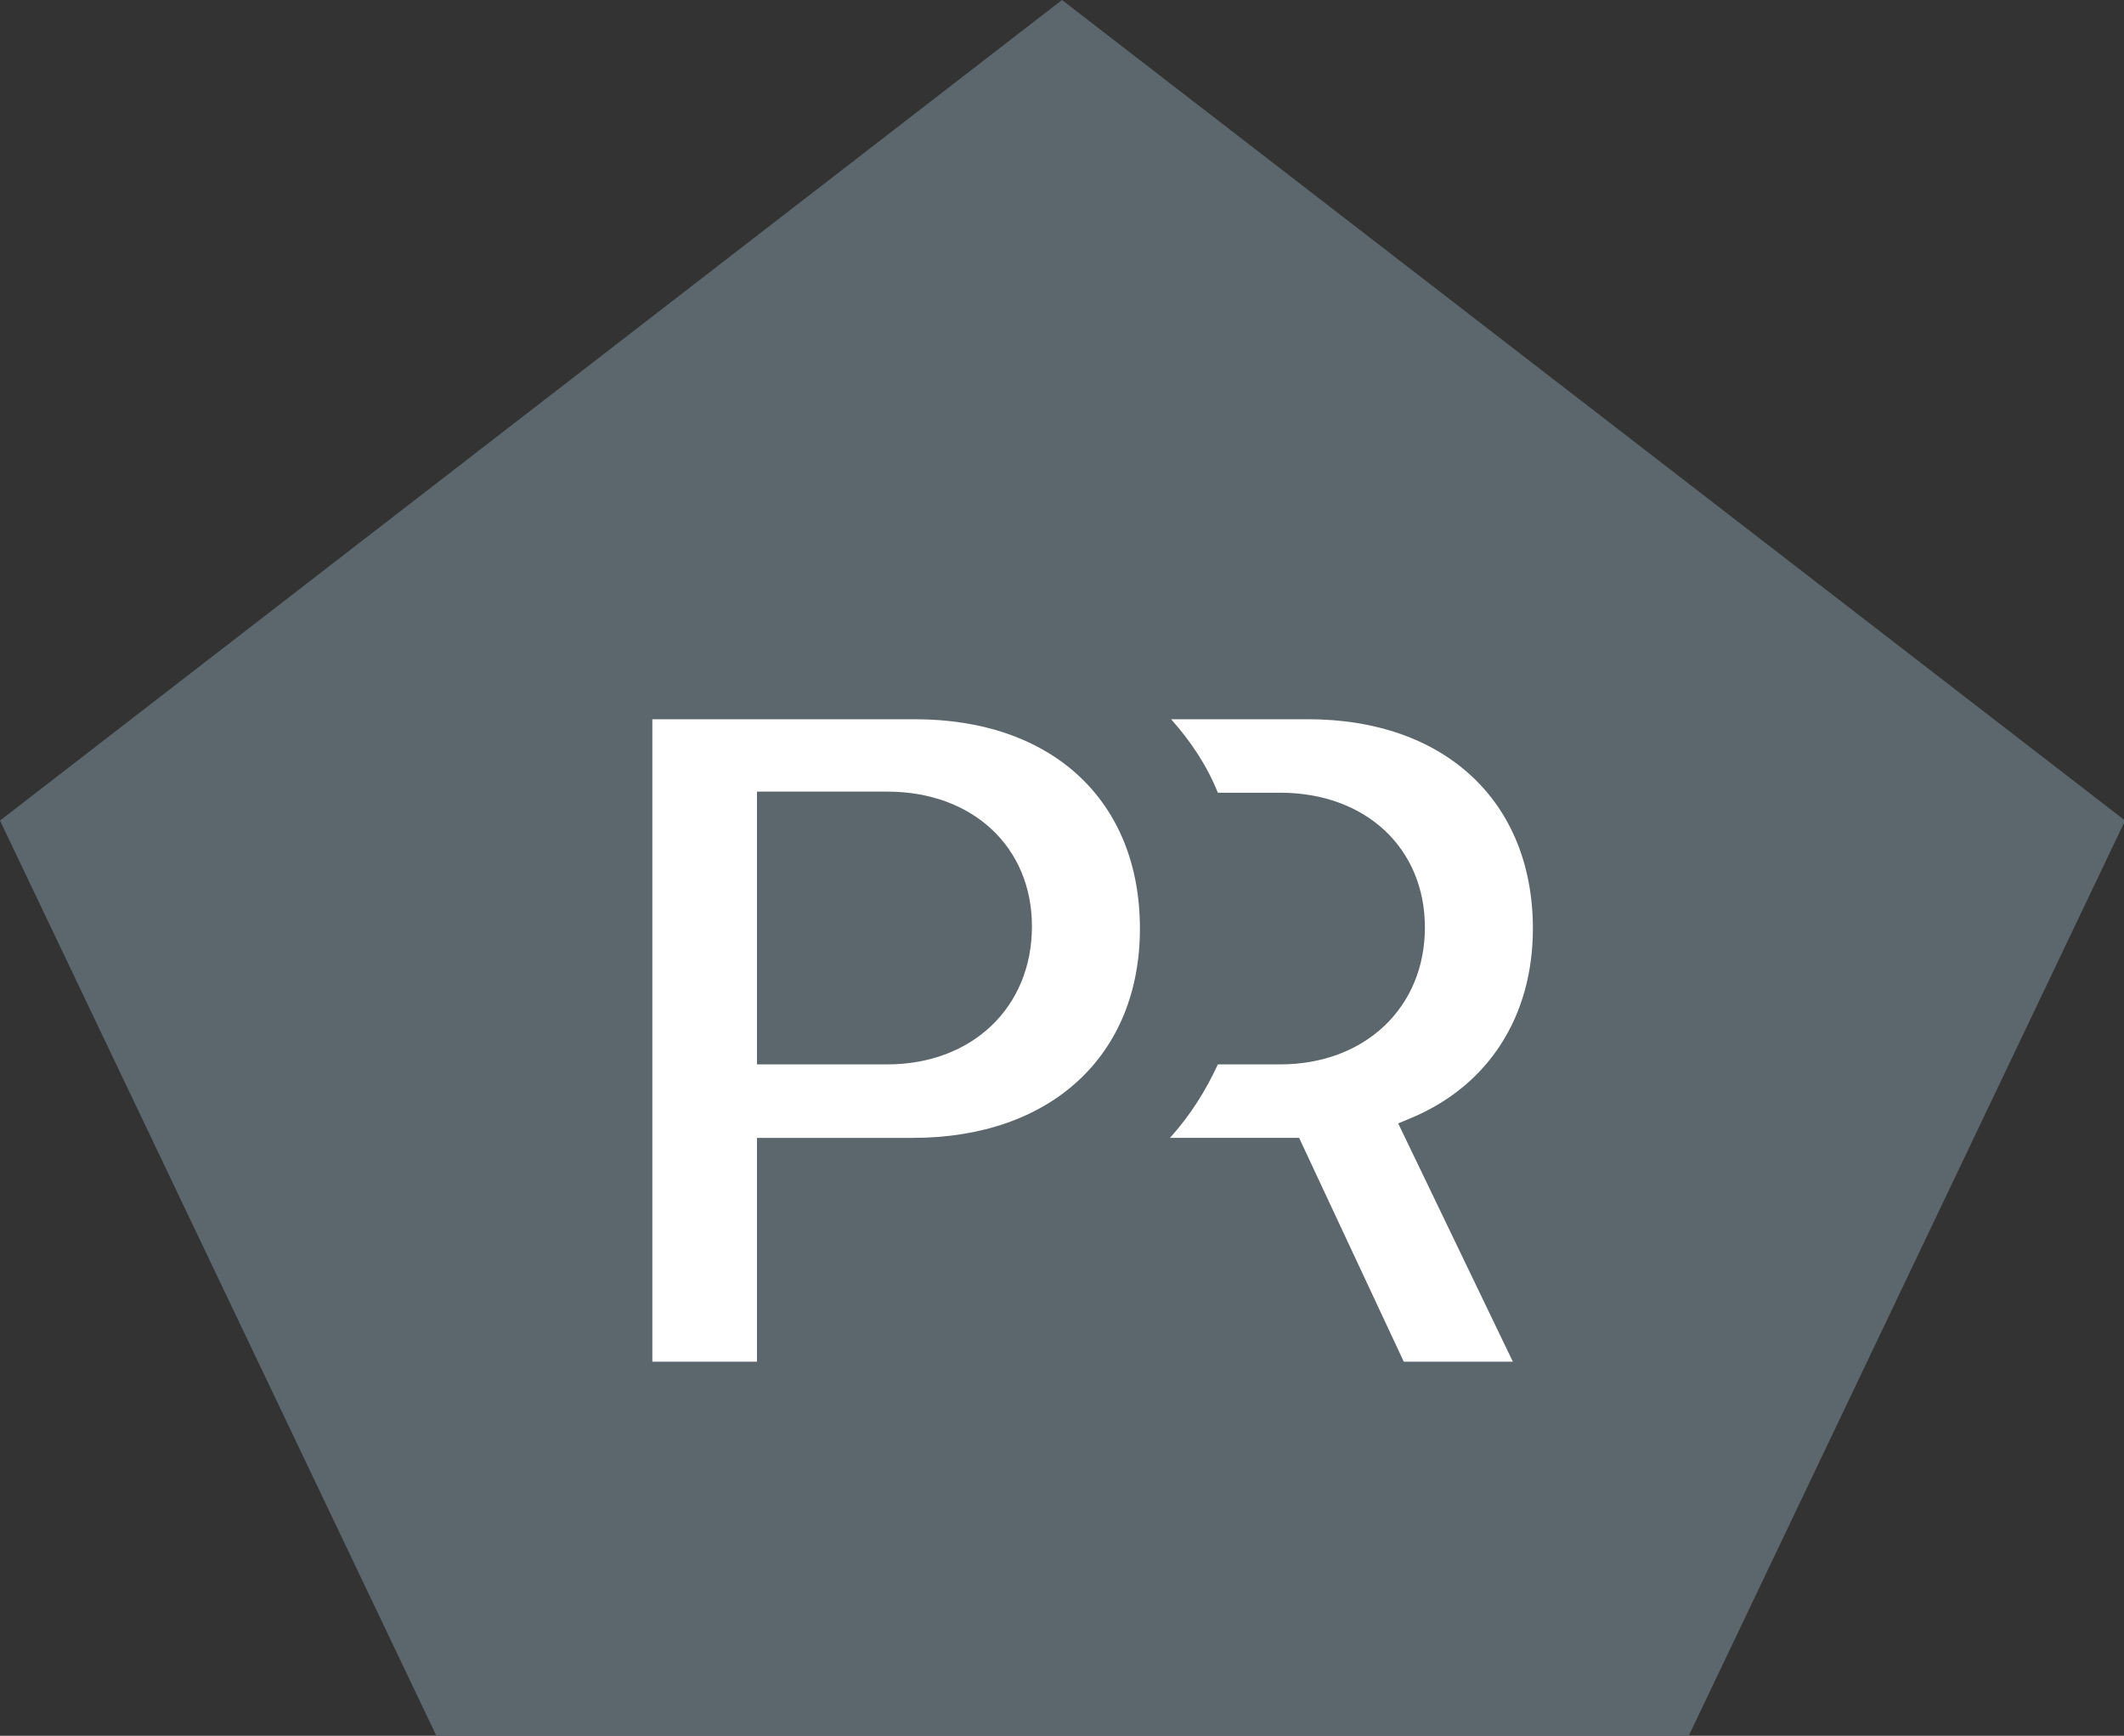 <?xml version="1.0" encoding="utf-8"?>
<!-- Generator: Adobe Illustrator 23.0.3, SVG Export Plug-In . SVG Version: 6.00 Build 0)  -->
<svg version="1.1" id="Ebene_1" xmlns="http://www.w3.org/2000/svg" xmlns:xlink="http://www.w3.org/1999/xlink" x="0px" y="0px"
	 viewBox="0 0 190.8 155.9" style="enable-background:new 0 0 190.8 155.9;" xml:space="preserve">
<rect x="0" y="0" width="190.8" height="155.9" fill="#333333" stroke="none"/>
<style type="text/css">
	.st0{fill:#5C676D;}
	.st1{fill:#FFFFFF;}
</style>
<g>
	<g>
		<polygon class="st0" points="95.4,0 0,73.7 39.2,155.9 151.7,155.9 190.9,73.7 190.9,73.7 		"/>
		<g>
			<path class="st1" d="M137.7,83.4c0-11.4-7.9-18.8-20.2-18.8h-12.3c1.7,1.9,3.2,4.1,4.2,6.6h5.6c7.7,0,13,5,13,12.1
				c0,7.2-5.4,12.3-13,12.3h-5.6c-1.1,2.4-2.5,4.6-4.3,6.6h11.6l9.4,20.1h9.8l-10.3-21.4l1.2-0.5C133.7,97.5,137.7,91.3,137.7,83.4z
				"/>
			<path class="st1" d="M82.2,64.6H58.6v57.7H68v-20.1h14c12.4,0,20.4-7.4,20.4-18.8C102.4,71.9,94.5,64.6,82.2,64.6z M79.7,95.6H68
				V71.1h11.7c7.7,0,13,5,13,12.1C92.7,90.5,87.3,95.6,79.7,95.6z"/>
		</g>
	</g>
</g>
</svg>
